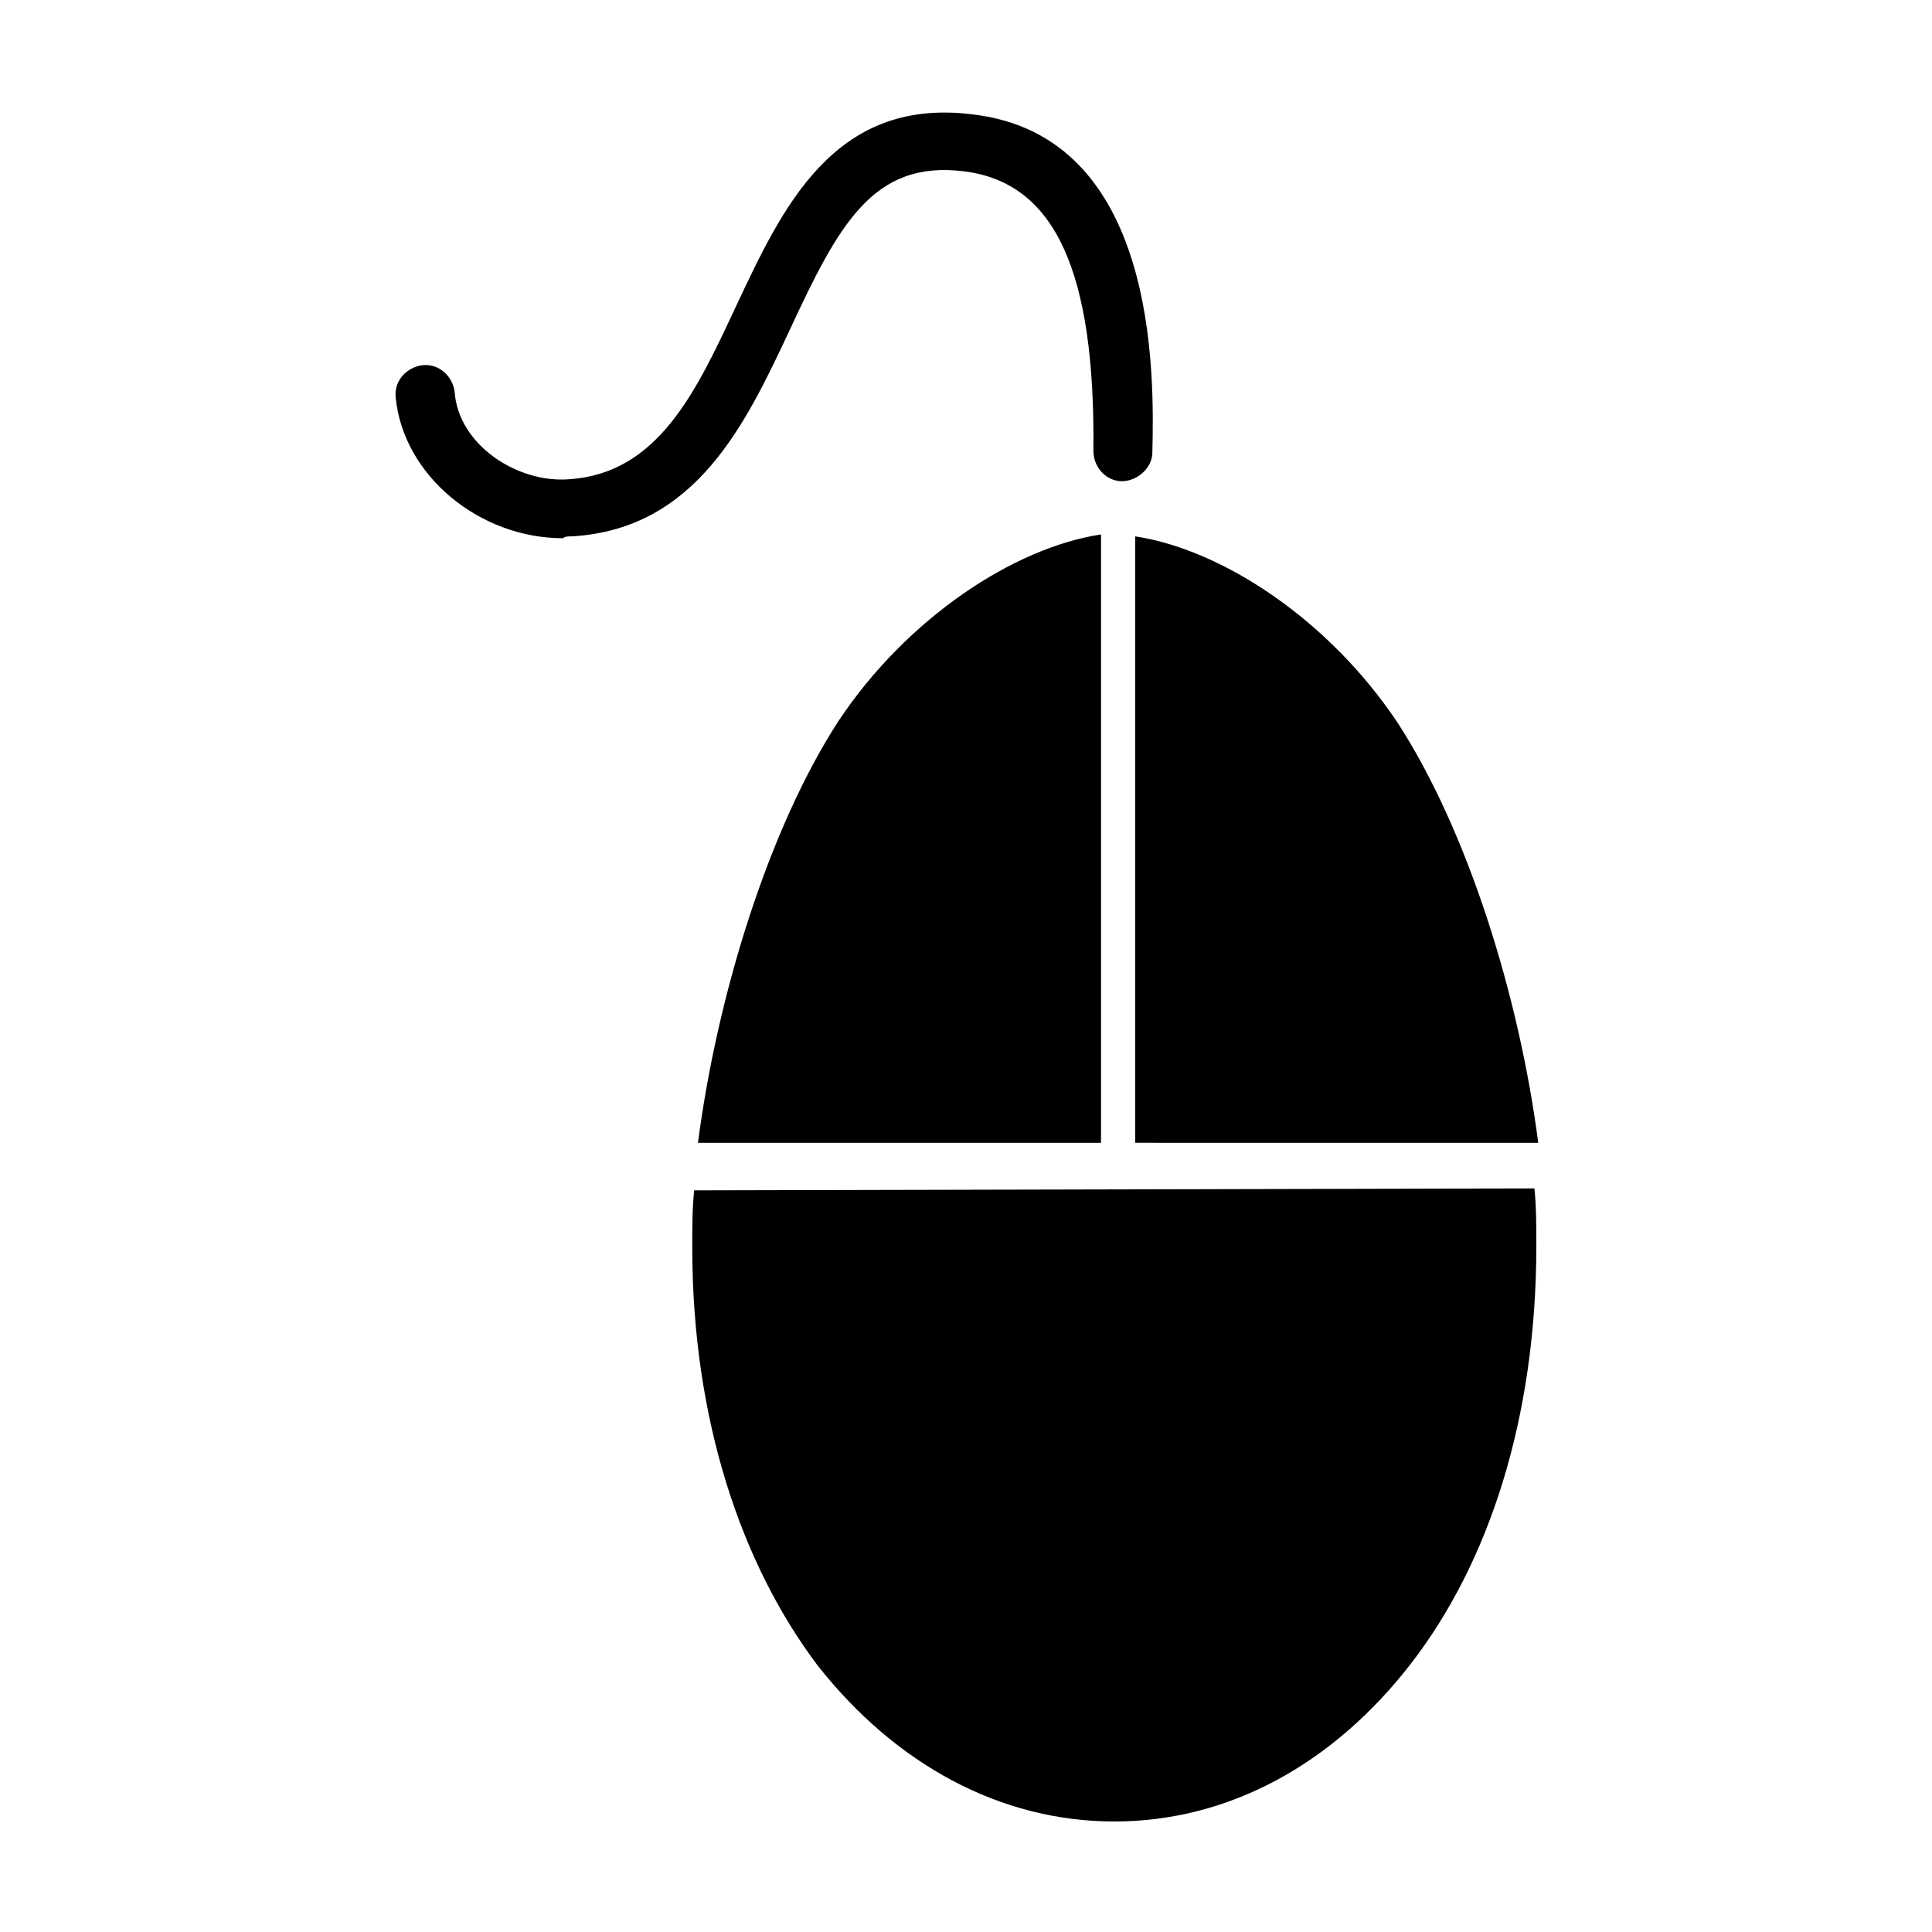 <?xml version="1.0" encoding="UTF-8"?>
<!-- The Best Svg Icon site in the world: iconSvg.co, Visit us! https://iconsvg.co -->
<svg fill="#000000" width="800px" height="800px" version="1.1" viewBox="144 144 512 512" xmlns="http://www.w3.org/2000/svg">
 <path d="m444.84 286.14c23.176 3.527 51.387 22.168 69.527 49.375 18.641 28.719 32.242 72.547 37.281 111.34l-106.81-0.004zm-116.88 173.31c-0.504 5.039-0.504 9.574-0.504 15.113 0 45.848 13.098 84.137 33.25 110.84 20.66 26.195 48.367 41.309 78.598 41.309s57.938-15.113 78.594-41.816 33.25-64.992 33.25-110.84c0-5.039 0-10.078-0.504-15.113zm107.82-173.82c-23.176 3.527-51.387 22.168-69.527 49.375-18.641 28.719-32.242 73.051-37.281 111.85h106.81zm-140.06 0.504c32.746-2.016 45.848-29.727 57.434-54.41 13.098-28.215 22.168-45.344 46.352-42.32s34.762 26.703 34.258 74.059c0 4.535 3.527 8.062 7.559 8.062s8.062-3.527 8.062-7.559c0.504-20.656 1.512-84.137-47.863-89.68-36.777-4.535-50.383 25.191-62.473 50.883-10.578 22.672-20.656 44.336-44.336 45.848-13.602 1.008-29.223-9.07-30.23-23.176-0.504-4.031-4.031-7.559-8.566-7.055-4.031 0.504-7.559 4.031-7.055 8.566 2.016 20.656 22.168 37.281 44.336 37.281 0.508-0.5 1.516-0.5 2.523-0.5z"/>
</svg>